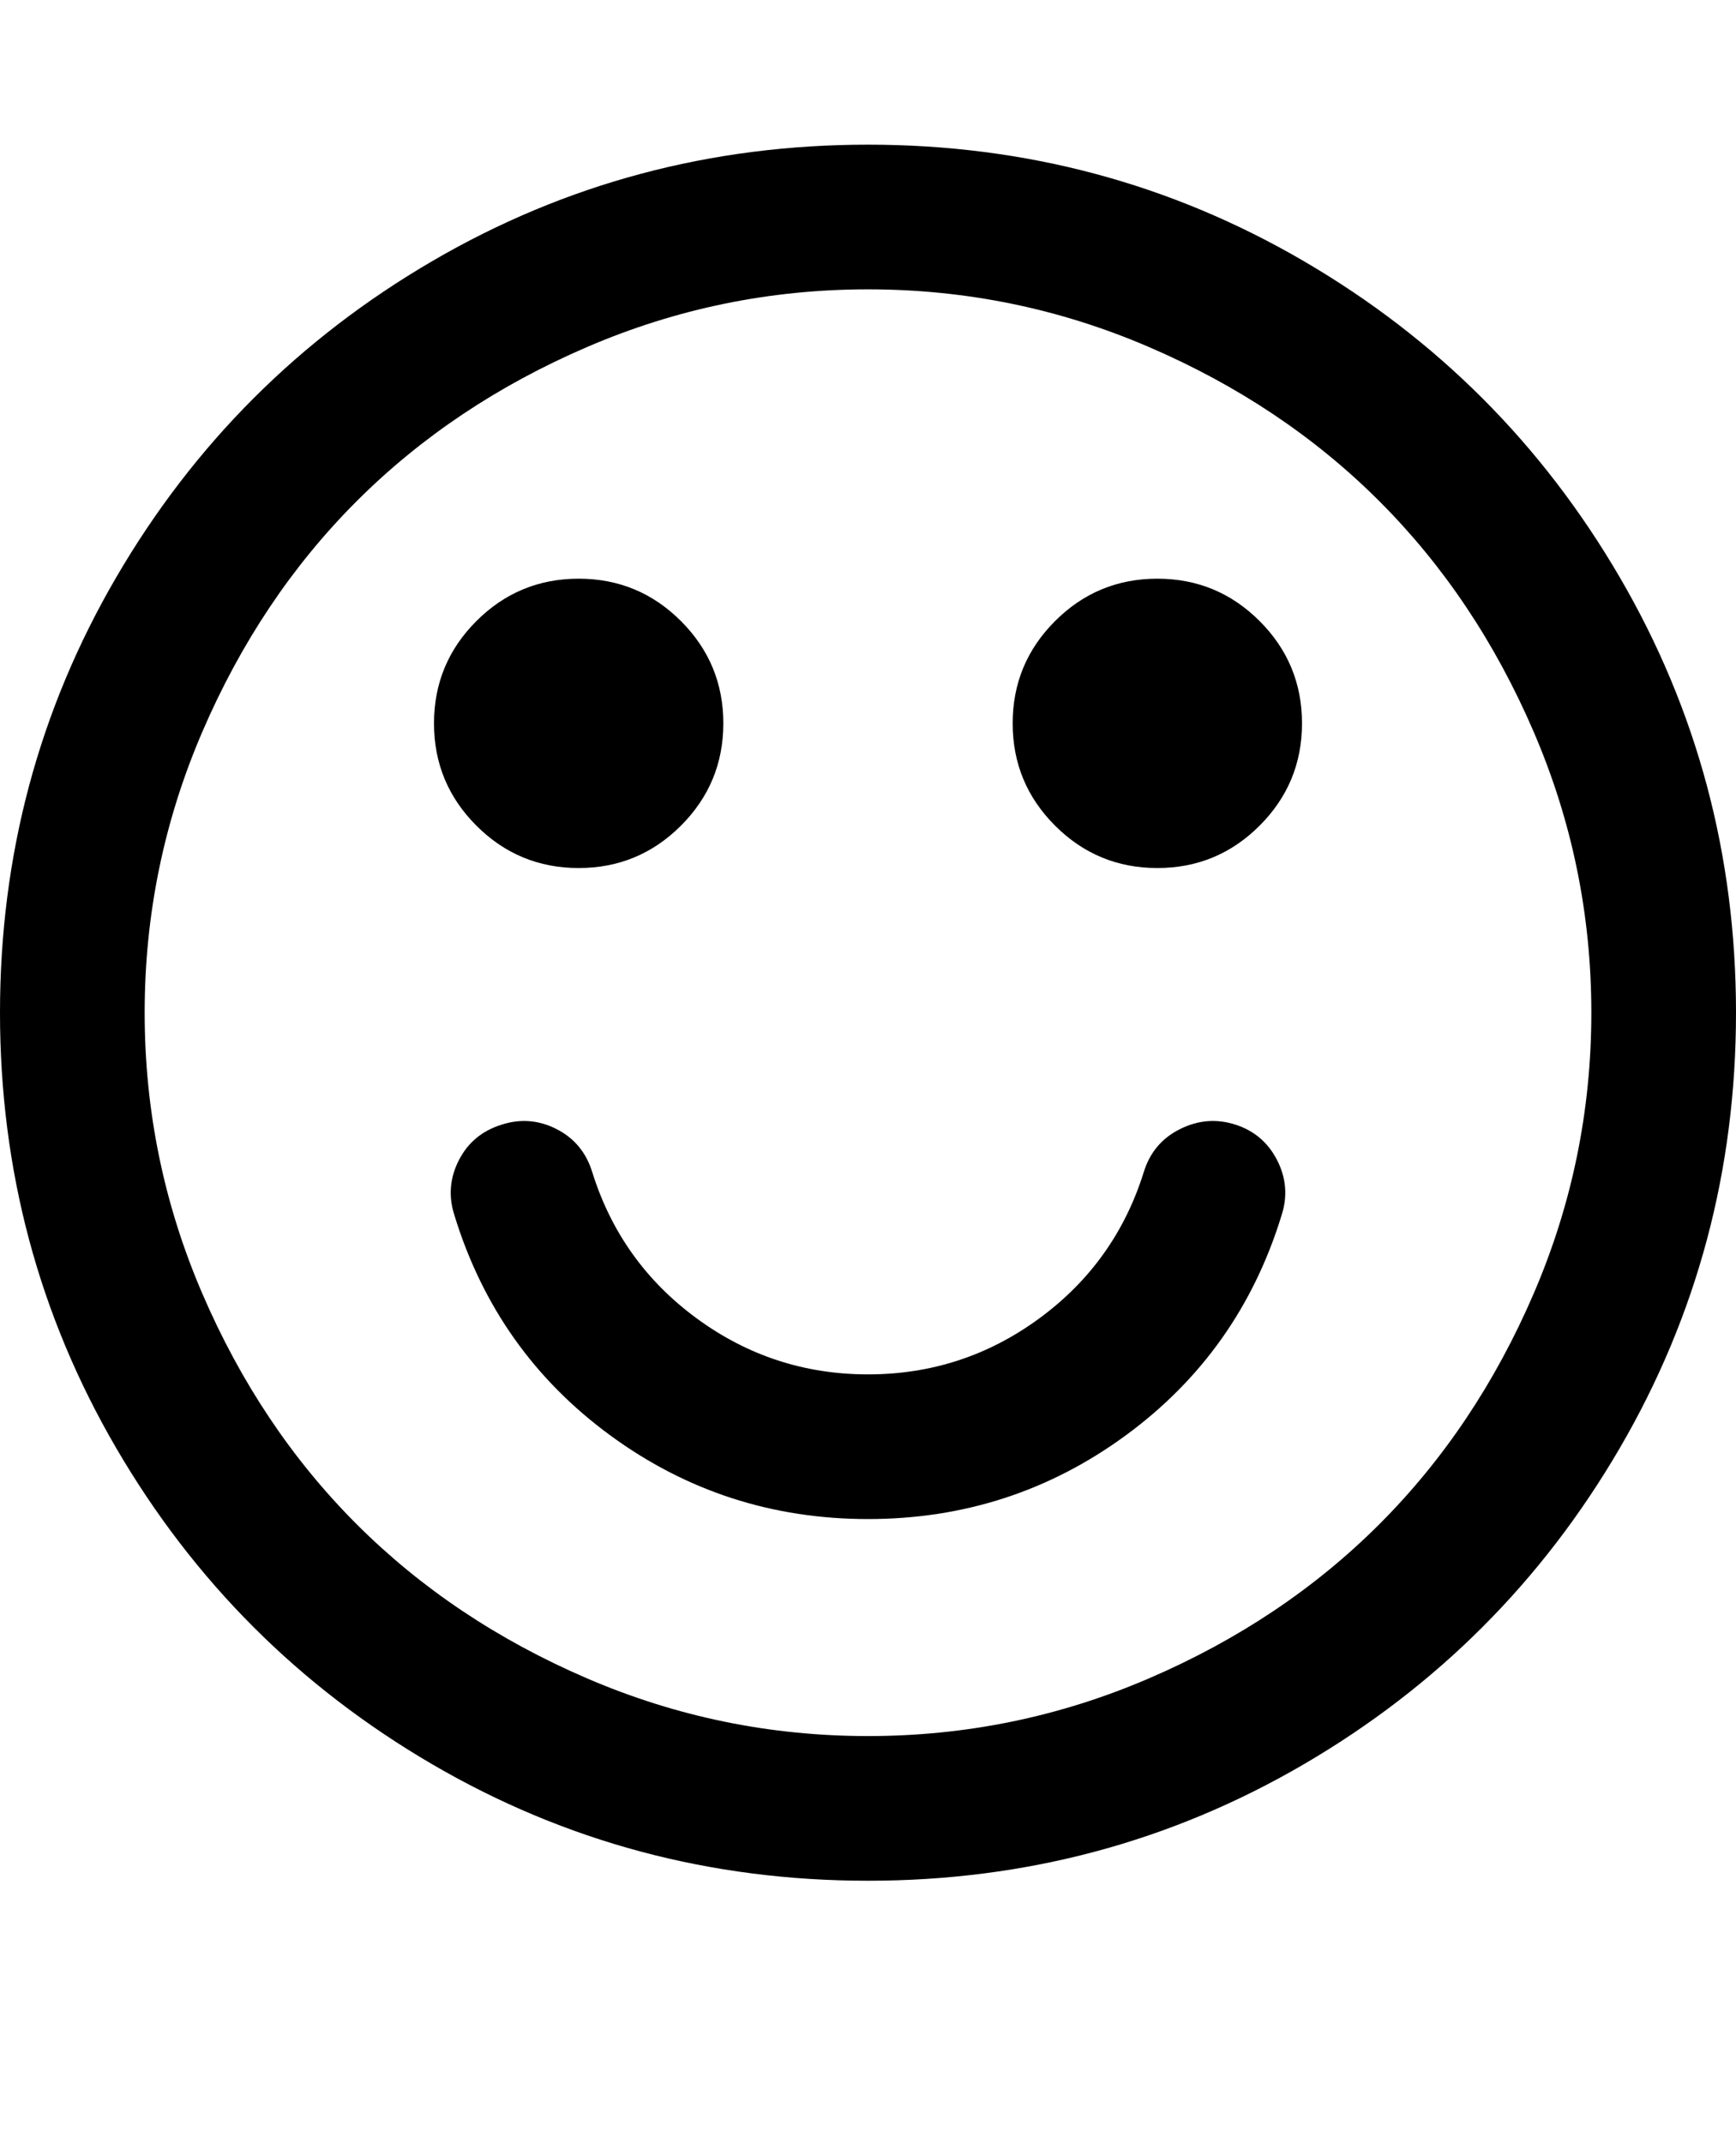 <?xml version="1.0" encoding="utf-8"?><svg xmlns="http://www.w3.org/2000/svg" width="100%" height="100%" preserveAspectRatio="none" viewBox="0 0 1536 1896.083" class="" fill="#000000"> <path d="M1134 1075q-37 121-138 195t-228 74-228-74-138-195q-8-25 4-48.5t38-31.5q25-8 48.5 4t31.5 38q25 80 92.5 129.5T768 1216t151.5-49.5T1012 1037q8-26 32-38t49-4 37 31.5 4 48.5zM640 640q0 53-37.5 90.5T512 768t-90.5-37.5T384 640t37.5-90.5T512 512t90.5 37.5T640 640zm512 0q0 53-37.5 90.5T1024 768t-90.5-37.5T896 640t37.5-90.5T1024 512t90.5 37.5T1152 640zm256 256q0-130-51-248.5t-136.5-204-204-136.5T768 256t-248.5 51-204 136.5-136.5 204T128 896t51 248.5 136.5 204 204 136.5 248.5 51 248.5-51 204-136.5 136.5-204 51-248.5zm128 0q0 209-103 385.5T1153.5 1561 768 1664t-385.5-103T103 1281.5 0 896t103-385.5T382.5 231 768 128t385.5 103T1433 510.5 1536 896z"></path> </svg>